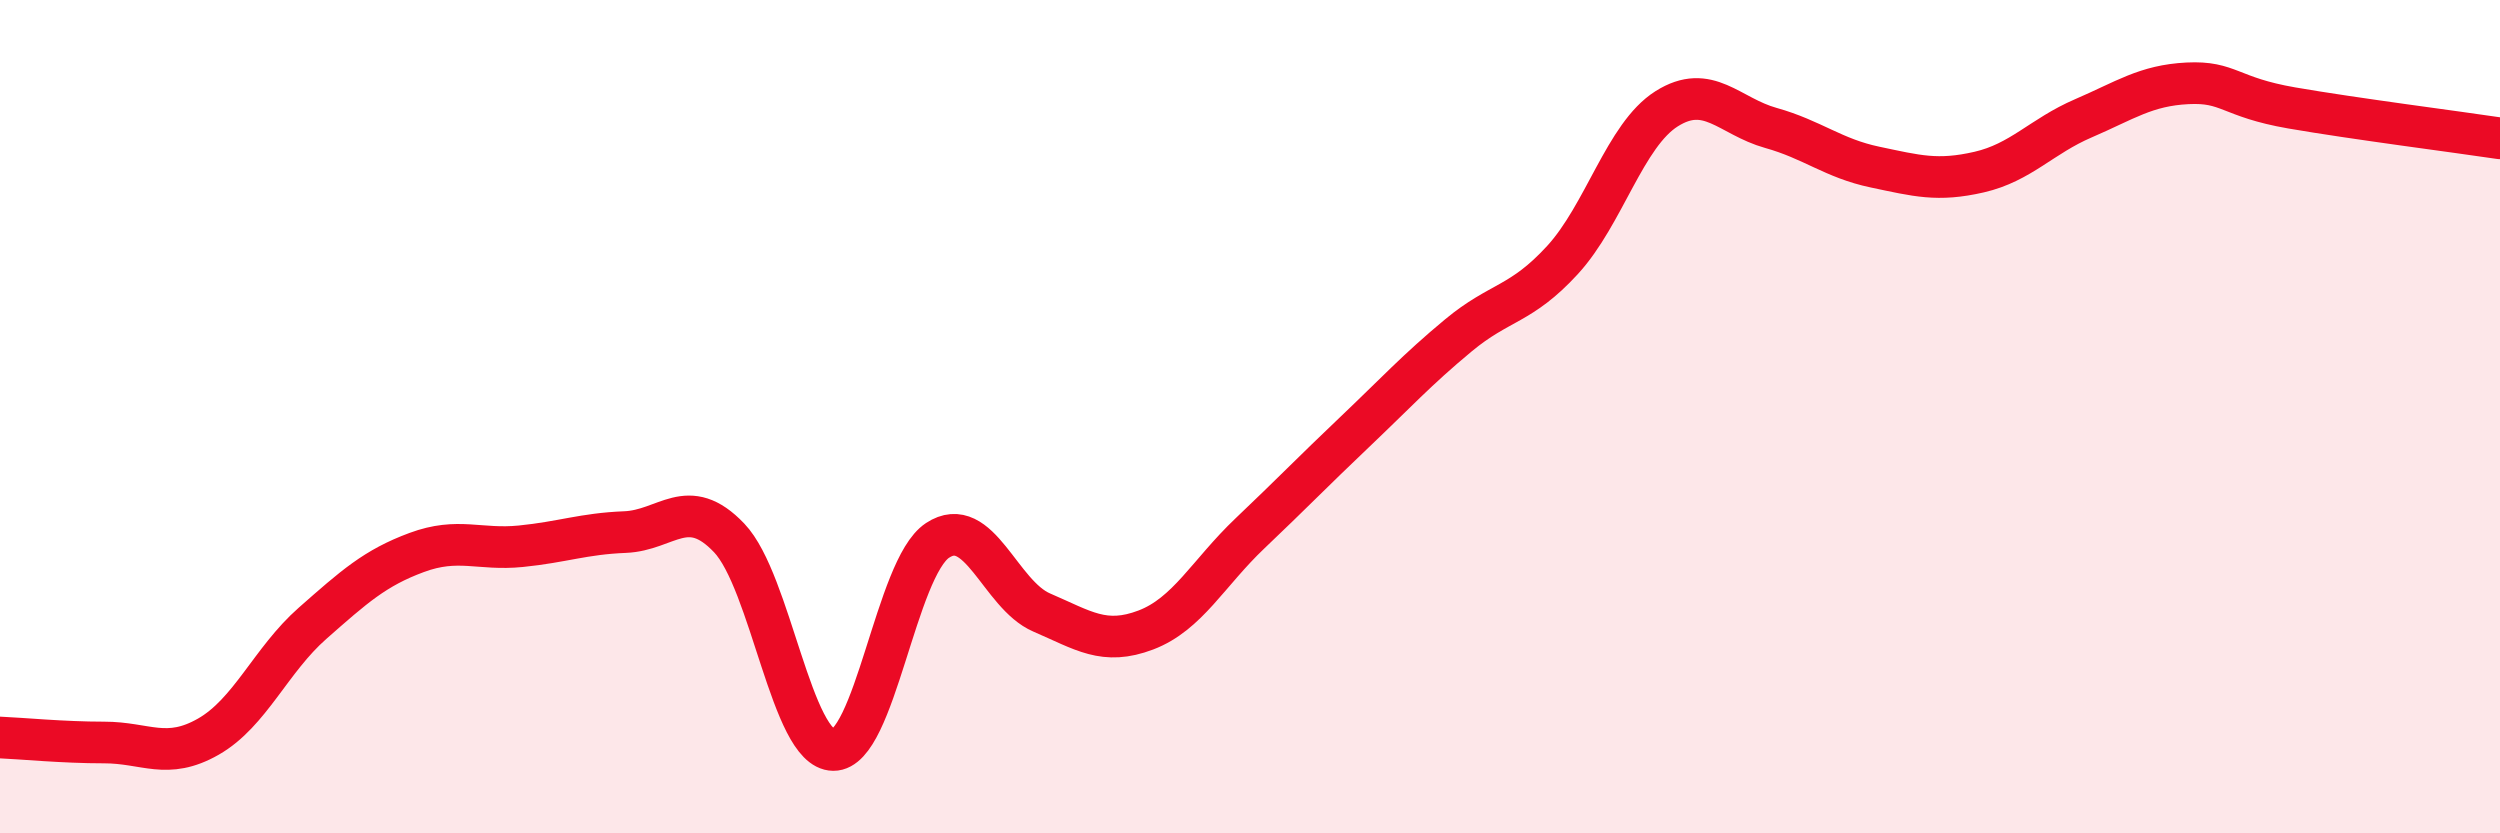 
    <svg width="60" height="20" viewBox="0 0 60 20" xmlns="http://www.w3.org/2000/svg">
      <path
        d="M 0,17.7 C 0.5,17.72 1.5,17.82 2.5,17.82 C 3.5,17.82 4,18.25 5,17.68 C 6,17.11 6.5,15.84 7.5,14.96 C 8.5,14.08 9,13.63 10,13.26 C 11,12.89 11.5,13.21 12.5,13.11 C 13.5,13.01 14,12.81 15,12.77 C 16,12.73 16.5,11.86 17.5,12.91 C 18.5,13.96 19,17.99 20,18 C 21,18.01 21.5,13.63 22.5,12.97 C 23.5,12.31 24,14.27 25,14.7 C 26,15.13 26.5,15.5 27.5,15.12 C 28.5,14.74 29,13.75 30,12.8 C 31,11.85 31.5,11.33 32.5,10.38 C 33.5,9.43 34,8.88 35,8.05 C 36,7.22 36.5,7.33 37.5,6.24 C 38.5,5.15 39,3.24 40,2.61 C 41,1.98 41.5,2.79 42.5,3.07 C 43.5,3.35 44,3.8 45,4.01 C 46,4.22 46.5,4.36 47.5,4.13 C 48.5,3.9 49,3.27 50,2.84 C 51,2.41 51.5,2.05 52.5,2 C 53.5,1.95 53.5,2.33 55,2.59 C 56.5,2.85 59,3.17 60,3.32L60 20L0 20Z"
        fill="#EB0A25"
        opacity="0.1"
        stroke-linecap="round"
        stroke-linejoin="round"
      />
      <path
        d="M 0,17.7 C 0.5,17.72 1.5,17.82 2.5,17.82 C 3.5,17.82 4,18.25 5,17.68 C 6,17.11 6.5,15.84 7.5,14.96 C 8.5,14.08 9,13.63 10,13.26 C 11,12.89 11.5,13.21 12.5,13.11 C 13.5,13.01 14,12.81 15,12.77 C 16,12.73 16.5,11.86 17.5,12.91 C 18.5,13.96 19,17.99 20,18 C 21,18.01 21.5,13.63 22.5,12.97 C 23.5,12.31 24,14.27 25,14.7 C 26,15.13 26.5,15.5 27.5,15.12 C 28.5,14.74 29,13.75 30,12.8 C 31,11.85 31.5,11.33 32.5,10.38 C 33.5,9.43 34,8.88 35,8.05 C 36,7.22 36.5,7.33 37.5,6.24 C 38.5,5.15 39,3.24 40,2.61 C 41,1.98 41.5,2.79 42.5,3.07 C 43.5,3.35 44,3.8 45,4.01 C 46,4.22 46.5,4.36 47.5,4.13 C 48.5,3.9 49,3.27 50,2.84 C 51,2.41 51.5,2.05 52.5,2 C 53.5,1.95 53.5,2.33 55,2.59 C 56.5,2.85 59,3.17 60,3.32"
        stroke="#EB0A25"
        stroke-width="1"
        fill="none"
        stroke-linecap="round"
        stroke-linejoin="round"
      />
    </svg>
  
